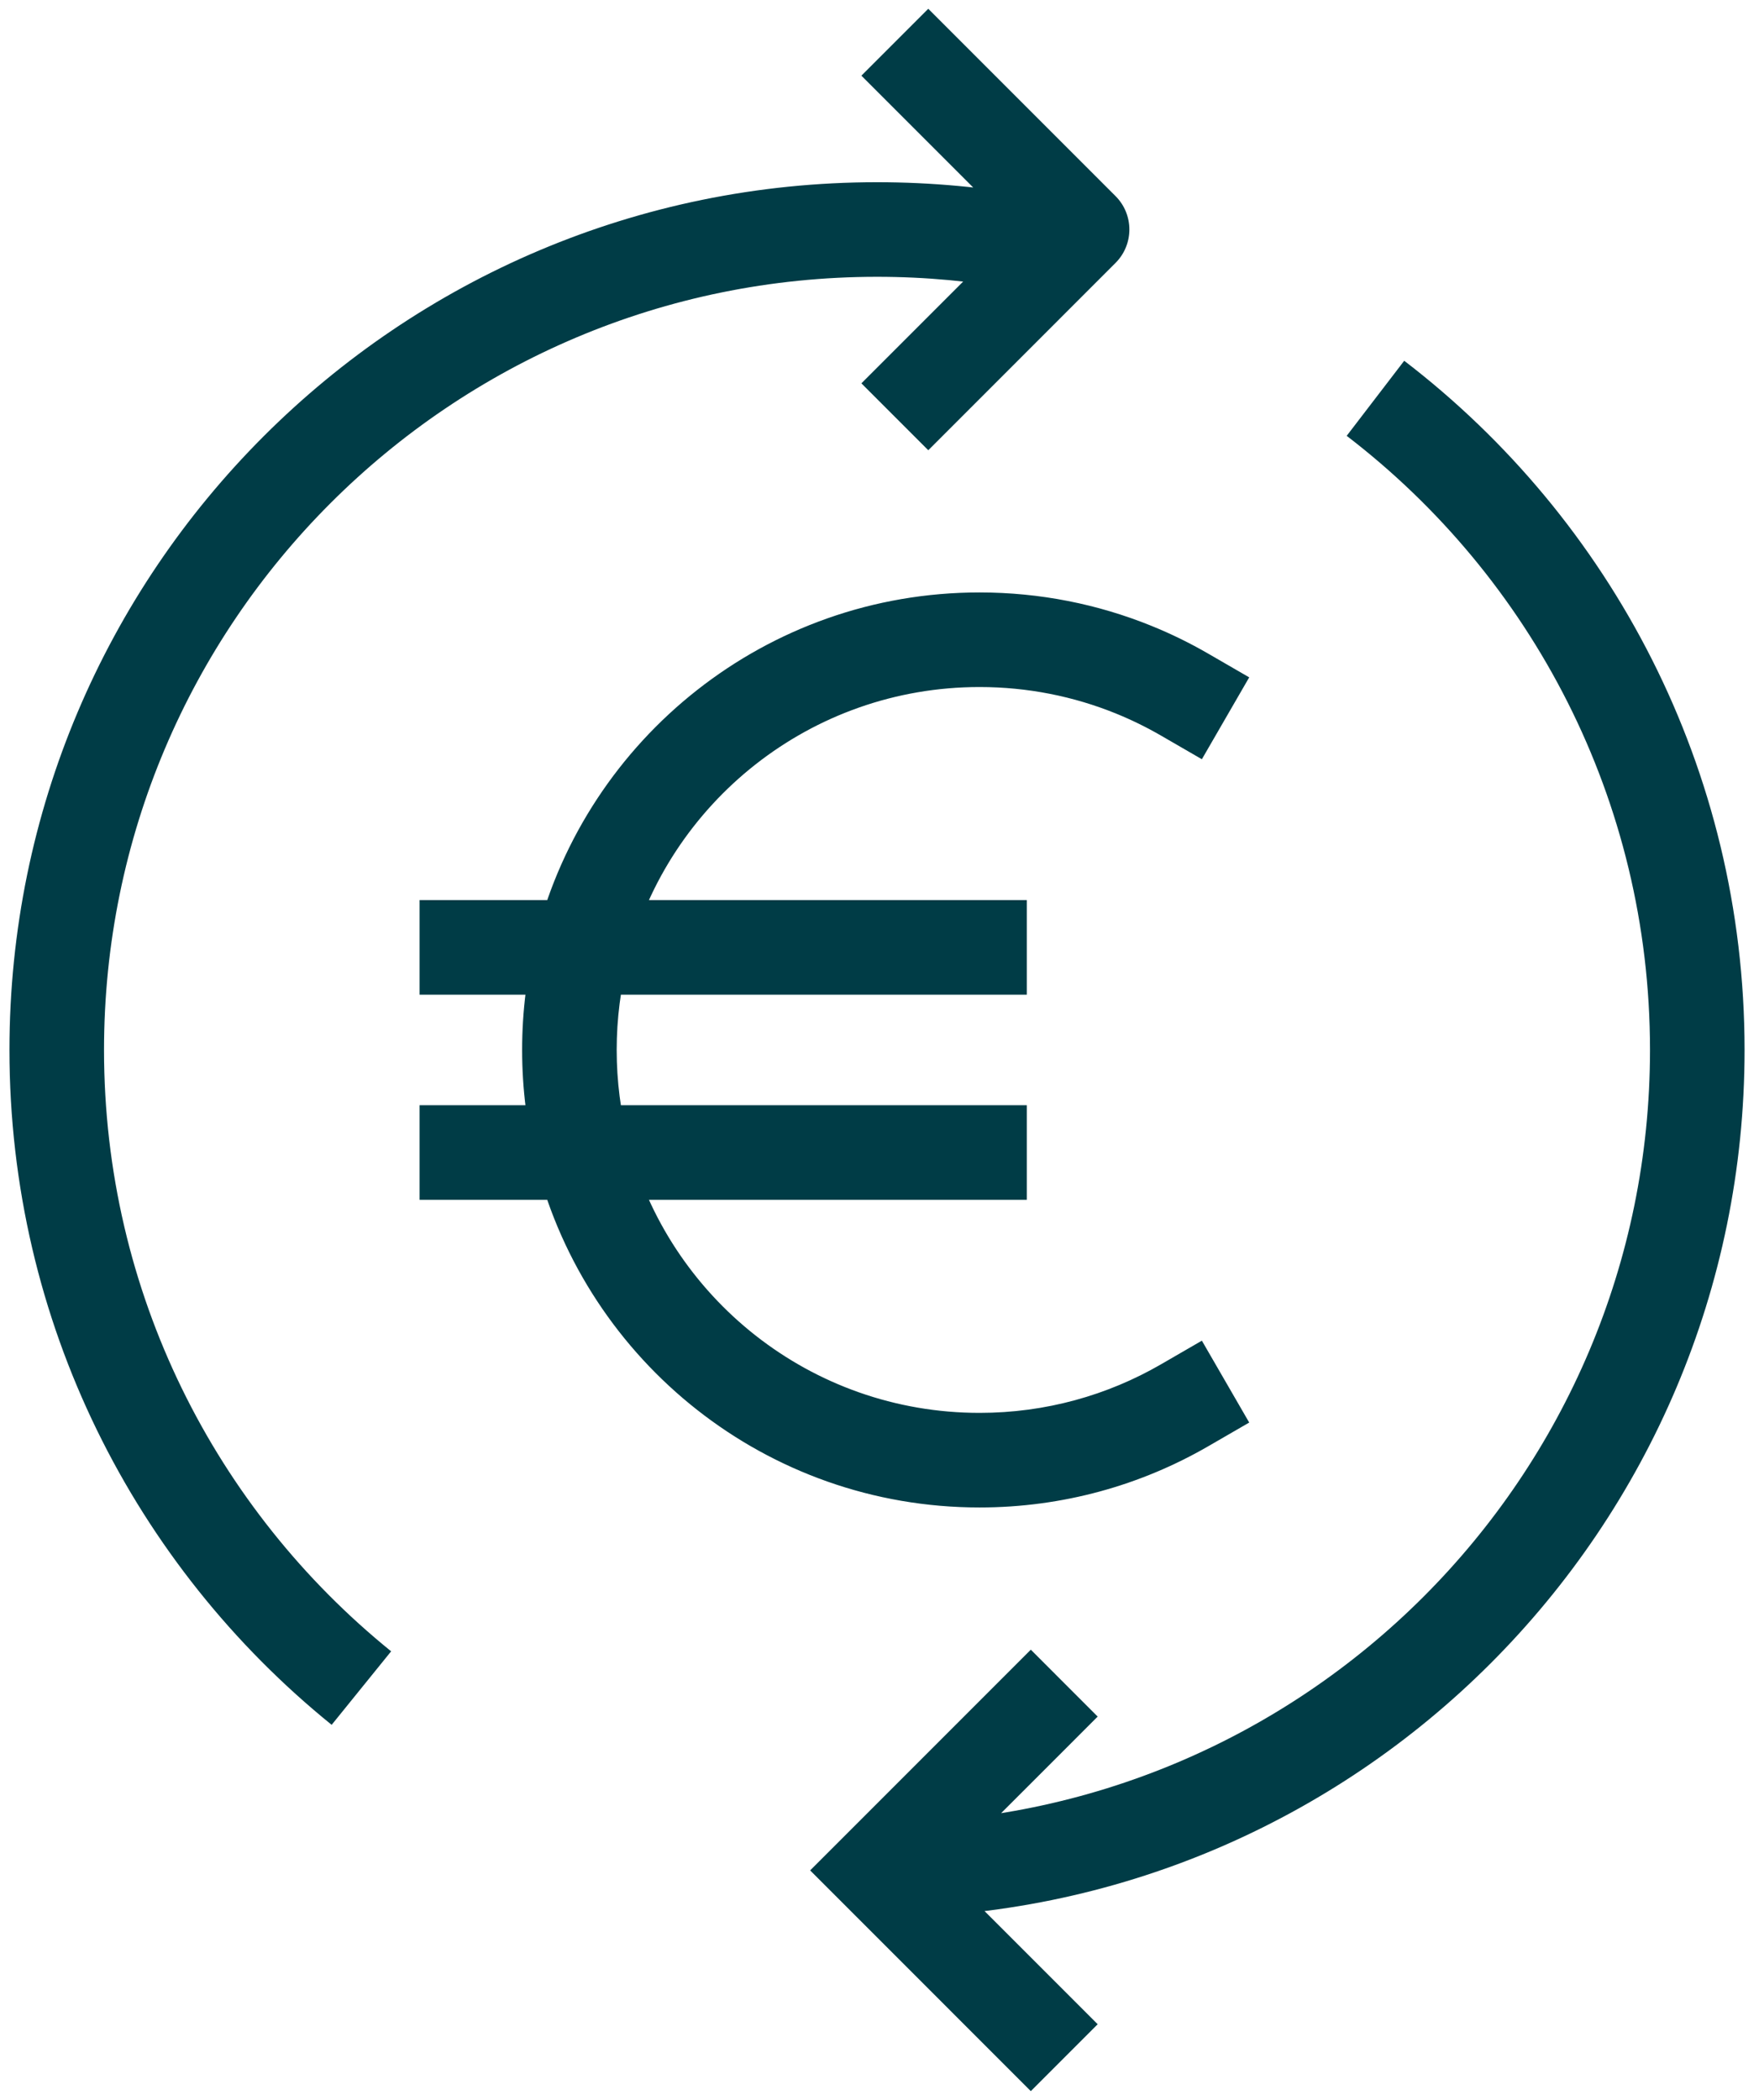 <svg width="93" height="111" viewBox="0 0 93 111" fill="none" xmlns="http://www.w3.org/2000/svg">
<path d="M59.921 35.392L60.859 33.075L59.921 35.392ZM61.38 38.881L63.544 40.133L66.047 35.805L63.883 34.553L61.38 38.881ZM63.883 76.447L66.047 75.195L63.544 70.867L61.38 72.119L63.883 76.447ZM51.789 52.579H54.289V47.579H51.789V52.579ZM24.684 47.579H22.184V52.579H24.684V47.579ZM51.789 63.421H54.289V58.421H51.789V63.421ZM24.684 58.421H22.184V63.421H24.684V58.421ZM46.368 98.868L44.601 97.101L42.833 98.868L44.601 100.636L46.368 98.868ZM50.847 2.232L49.079 0.464L45.543 4L47.311 5.768L50.847 2.232ZM57.211 12.132L58.978 13.899C59.955 12.923 59.955 11.34 58.978 10.364L57.211 12.132ZM47.311 18.495L45.543 20.263L49.079 23.799L50.847 22.031L47.311 18.495ZM56.268 92.505L58.035 90.737L54.5 87.201L52.732 88.969L56.268 92.505ZM52.732 108.768L54.5 110.536L58.035 107L56.268 105.232L52.732 108.768ZM51.789 77.184V74.684C42.854 74.684 35.339 68.573 33.209 60.298L30.788 60.921L28.367 61.544C31.052 71.975 40.517 79.684 51.789 79.684V77.184ZM30.788 60.921L33.209 60.298C32.816 58.767 32.605 57.16 32.605 55.5H30.105H27.605C27.605 57.584 27.869 59.61 28.367 61.544L30.788 60.921ZM30.105 55.5H32.605C32.605 53.84 32.816 52.233 33.209 50.702L30.788 50.079L28.367 49.456C27.869 51.39 27.605 53.416 27.605 55.5H30.105ZM30.788 50.079L33.209 50.702C35.339 42.427 42.854 36.316 51.789 36.316V33.816V31.316C40.517 31.316 31.052 39.026 28.367 49.456L30.788 50.079ZM51.789 33.816V36.316C54.338 36.316 56.765 36.812 58.983 37.709L59.921 35.392L60.859 33.075C58.055 31.94 54.992 31.316 51.789 31.316V33.816ZM59.921 35.392L58.983 37.709C59.812 38.045 60.612 38.437 61.38 38.881L62.632 36.717L63.883 34.553C62.916 33.993 61.906 33.498 60.859 33.075L59.921 35.392ZM62.632 74.283L61.38 72.119C58.561 73.75 55.288 74.684 51.789 74.684V77.184V79.684C56.19 79.684 60.324 78.506 63.883 76.447L62.632 74.283ZM51.789 50.079V47.579H30.788V50.079V52.579H51.789V50.079ZM30.788 50.079V47.579H24.684V50.079V52.579H30.788V50.079ZM51.789 60.921V58.421H30.788V60.921V63.421H51.789V60.921ZM30.788 60.921V58.421H24.684V60.921V63.421H30.788V60.921ZM89.737 55.5H87.237C87.237 78.071 68.939 96.368 46.368 96.368V98.868V101.368C71.701 101.368 92.237 80.832 92.237 55.5H89.737ZM3 55.5H5.5C5.5 32.929 23.797 14.632 46.368 14.632V12.132V9.632C21.036 9.632 0.5 30.168 0.5 55.5H3ZM19.107 89.231L20.68 87.288C11.416 79.791 5.5 68.337 5.5 55.5H3H0.5C0.5 69.91 7.148 82.769 17.535 91.174L19.107 89.231ZM46.368 12.132V14.632C48.95 14.632 51.474 14.871 53.919 15.327L54.378 12.87L54.837 10.412C52.09 9.899 49.259 9.632 46.368 9.632V12.132ZM72.721 21.054L71.201 23.038C80.955 30.512 87.237 42.272 87.237 55.5H89.737H92.237C92.237 40.65 85.177 27.448 74.242 19.07L72.721 21.054ZM49.079 4L47.311 5.768L55.443 13.899L57.211 12.132L58.978 10.364L50.847 2.232L49.079 4ZM57.211 12.132L55.443 10.364L47.311 18.495L49.079 20.263L50.847 22.031L58.978 13.899L57.211 12.132ZM54.5 90.737L52.732 88.969L44.601 97.101L46.368 98.868L48.136 100.636L56.268 92.505L54.5 90.737ZM46.368 98.868L44.601 100.636L52.732 108.768L54.5 107L56.268 105.232L48.136 97.101L46.368 98.868Z" fill="#003C46"/>
</svg>
